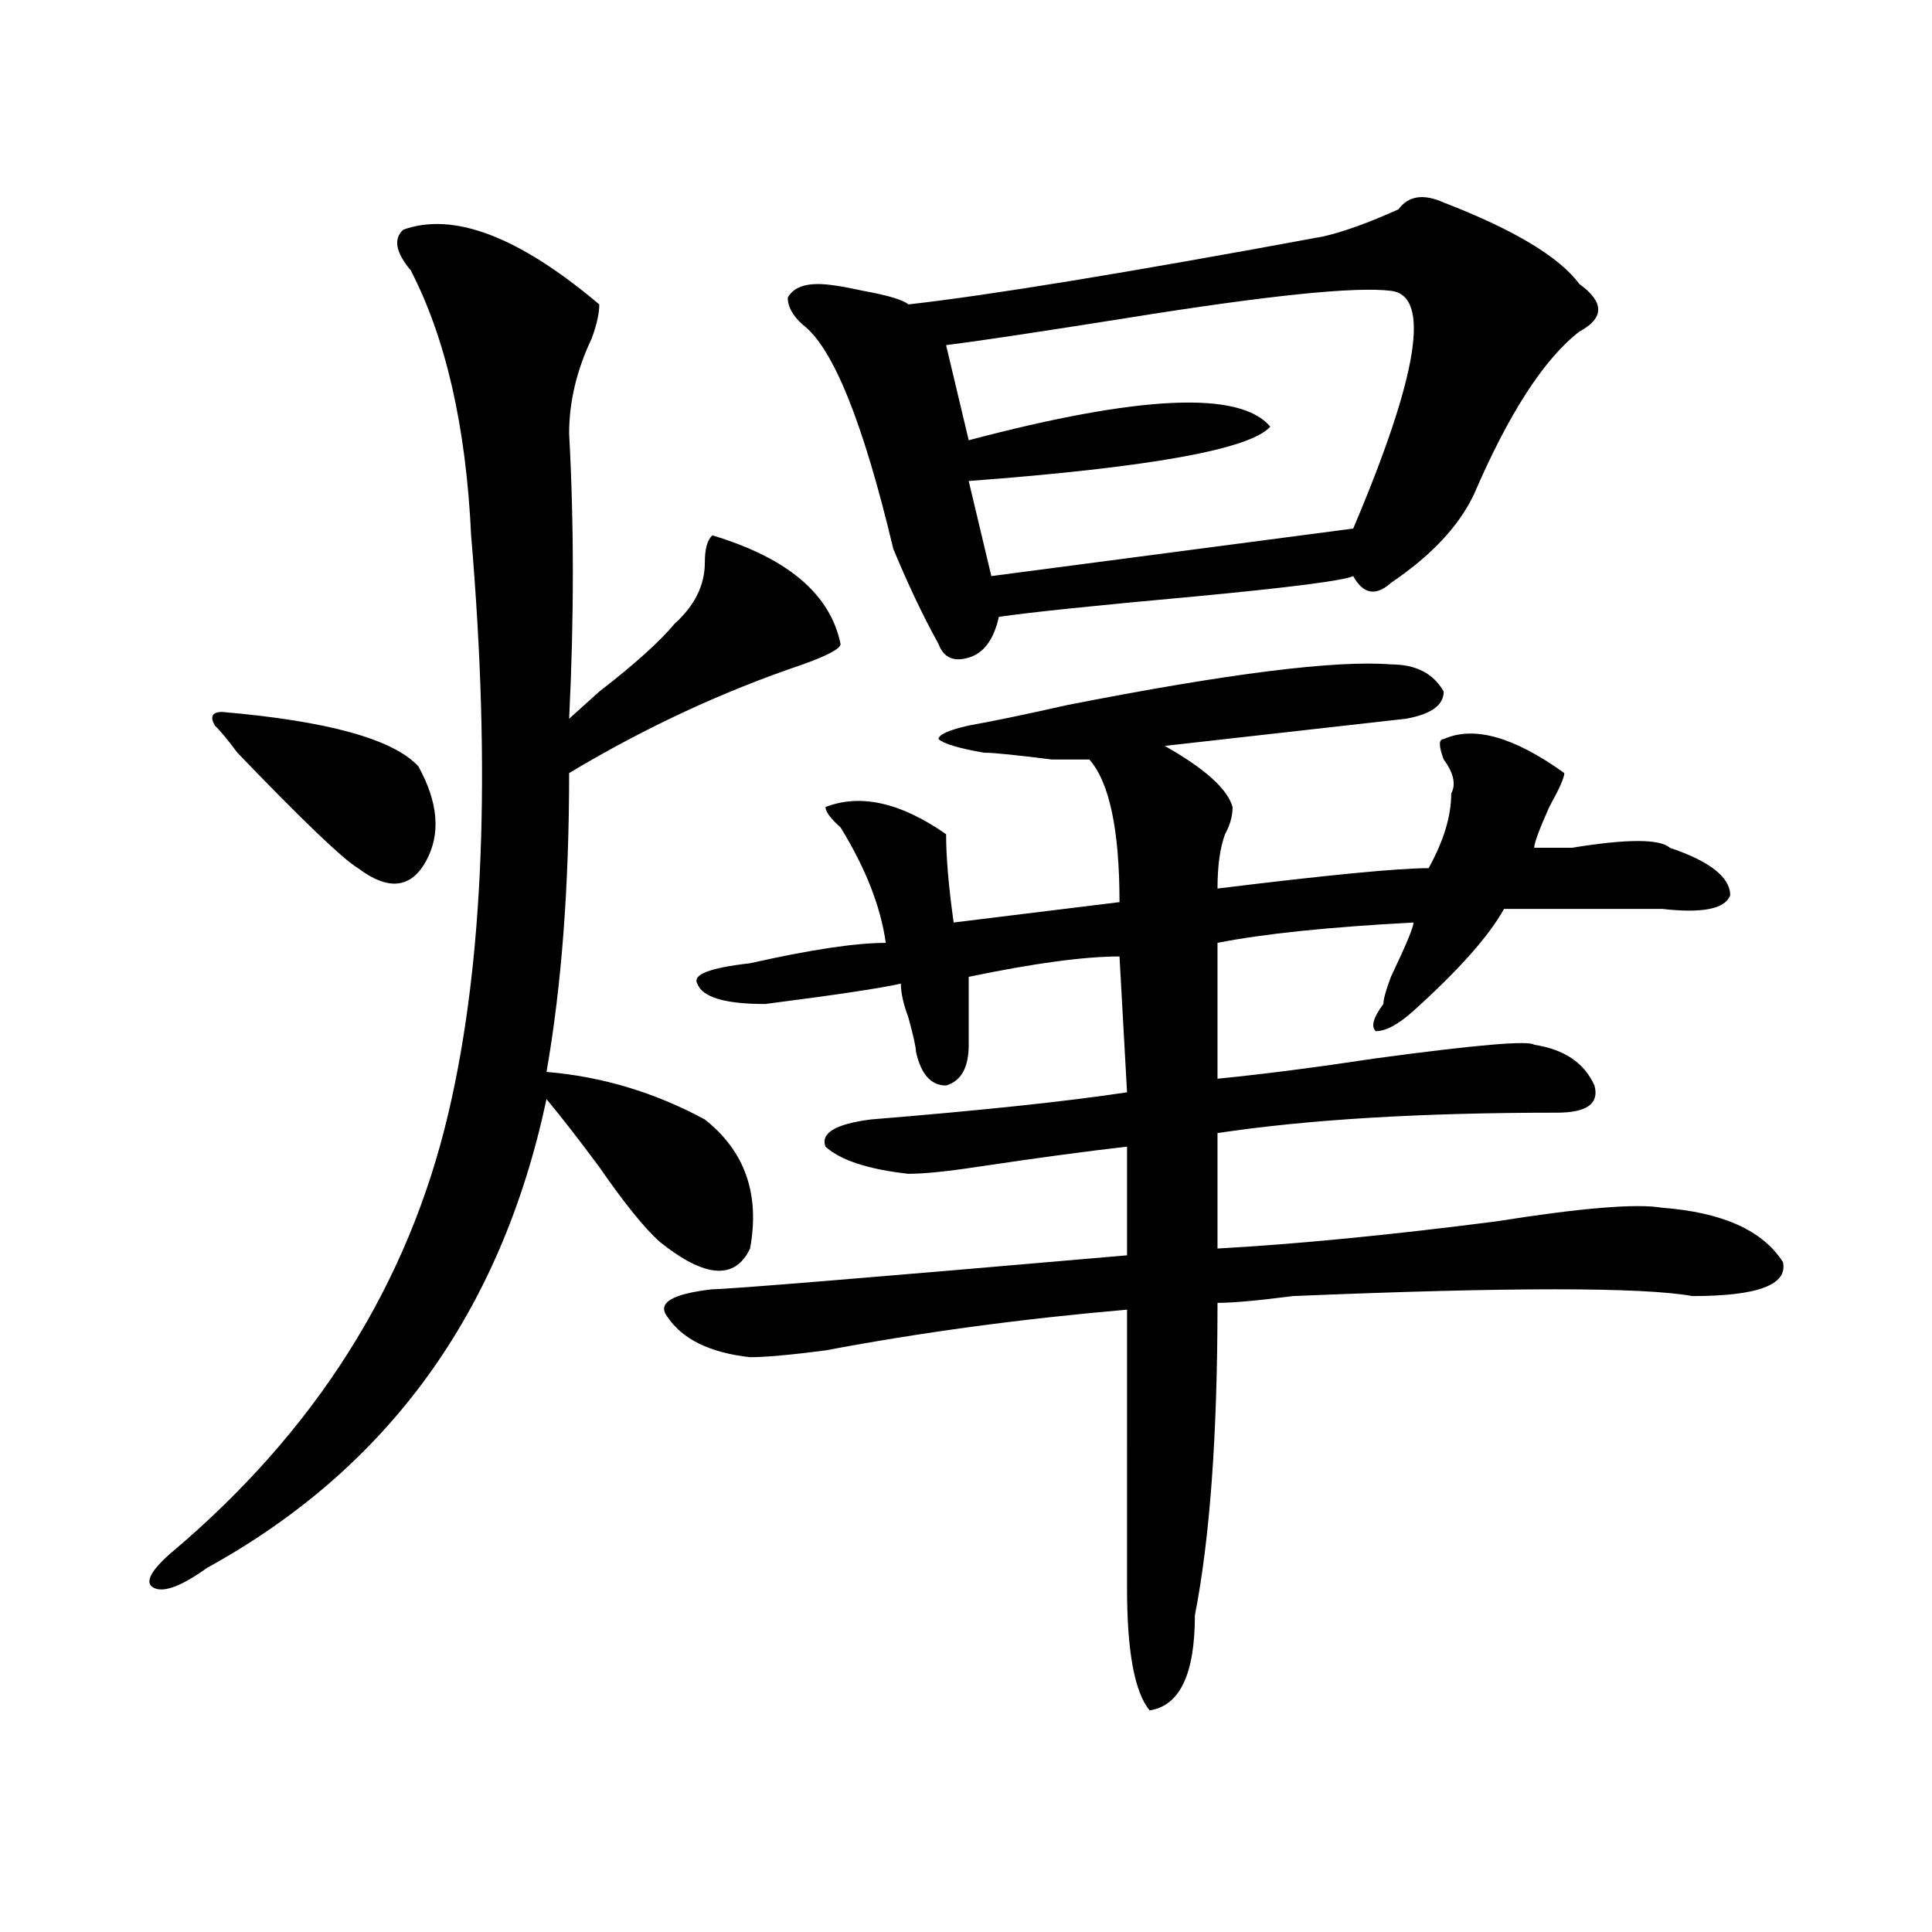 <?xml version="1.0" encoding="utf-8"?>
<!-- Generator: Adobe Illustrator 16.0.0, SVG Export Plug-In . SVG Version: 6.00 Build 0)  -->
<!DOCTYPE svg PUBLIC "-//W3C//DTD SVG 1.1//EN" "http://www.w3.org/Graphics/SVG/1.1/DTD/svg11.dtd">
<svg version="1.1" id="图层_1" xmlns="http://www.w3.org/2000/svg" xmlns:xlink="http://www.w3.org/1999/xlink" x="0px" y="0px"
	 width="1000px" height="1000px" viewBox="0 0 1000 1000" enable-background="new 0 0 1000 1000" xml:space="preserve">
<path d="M208.727,118.891c25.976-9.339,59.815,3.516,101.461,38.672c0,4.724-1.341,10.547-3.902,17.578
	c-7.805,16.425-11.707,32.849-11.707,49.219c2.562,46.912,2.562,96.131,0,147.656c2.562-2.307,7.805-7.031,15.609-14.063
	c18.171-14.063,31.219-25.763,39.023-35.156c10.366-9.338,15.609-19.885,15.609-31.641c0-7.031,1.28-11.7,3.902-14.063
	c39.023,11.756,61.097,30.487,66.34,56.25c0,2.362-6.524,5.878-19.512,10.547c-41.646,14.063-81.949,32.85-120.973,56.25
	c0,58.612-3.902,110.193-11.707,154.688c28.597,2.362,55.913,10.547,81.949,24.609c20.792,16.425,28.597,38.672,23.414,66.797
	c-7.805,16.425-23.414,15.271-46.828-3.516c-7.805-7.031-18.231-19.885-31.219-38.672c-10.427-14.063-19.512-25.763-27.316-35.156
	c-23.414,110.193-81.949,191.053-175.605,242.578c-13.048,9.338-22.134,12.854-27.316,10.547c-5.243-2.362-2.622-8.24,7.805-17.578
	c75.425-63.281,123.534-139.416,144.387-228.516c18.171-77.344,22.073-176.935,11.707-298.828
	c-2.622-56.25-13.048-101.953-31.219-137.109C204.824,130.646,203.483,123.614,208.727,118.891z M115.07,368.5
	c54.633,4.725,88.413,14.063,101.461,28.125c10.366,18.787,11.707,35.156,3.902,49.219s-19.512,15.271-35.121,3.516
	c-7.805-4.669-28.657-24.609-62.438-59.766c-5.243-7.031-9.146-11.7-11.707-14.063C108.546,370.862,109.827,368.5,115.07,368.5z
	 M719.934,343.891c12.987,0,22.073,4.725,27.316,14.063c0,7.031-6.524,11.756-19.512,14.063
	c-20.853,2.362-62.438,7.031-124.875,14.063c20.792,11.756,32.499,22.303,35.121,31.641c0,4.725-1.341,9.394-3.902,14.063
	c-2.622,7.031-3.902,16.425-3.902,28.125c57.194-7.031,93.656-10.547,109.266-10.547c7.805-14.063,11.707-26.916,11.707-38.672
	c2.562-4.669,1.28-10.547-3.902-17.578c-2.622-7.031-2.622-10.547,0-10.547c15.609-7.031,36.401-1.153,62.438,17.578
	c0,2.362-2.622,8.24-7.805,17.578c-5.243,11.756-7.805,18.787-7.805,21.094c5.183,0,11.707,0,19.512,0
	c28.597-4.669,45.487-4.669,50.73,0c20.792,7.031,31.219,15.271,31.219,24.609c-2.622,7.031-14.329,9.394-35.121,7.031
	c-28.657,0-55.974,0-81.949,0c-7.805,14.063-23.414,31.641-46.828,52.734c-7.805,7.031-14.329,10.547-19.512,10.547
	c-2.622-2.307-1.341-7.031,3.902-14.063c0-2.307,1.28-7.031,3.902-14.063c7.805-16.369,11.707-25.763,11.707-28.125
	c-44.267,2.362-78.047,5.878-101.461,10.547c0,11.756,0,35.156,0,70.313c23.414-2.307,50.73-5.822,81.949-10.547
	c52.011-7.031,79.327-9.338,81.949-7.031c15.609,2.362,25.976,9.394,31.219,21.094c2.562,9.394-3.902,14.063-19.512,14.063
	c-70.242,0-128.777,3.516-175.605,10.547v59.766c41.585-2.307,89.754-7.031,144.387-14.063c44.206-7.031,72.804-9.338,85.852-7.031
	c31.219,2.362,52.011,11.756,62.438,28.125c2.562,11.756-13.048,17.578-46.828,17.578c-26.036-4.669-94.997-4.669-206.824,0
	c-18.231,2.362-31.219,3.516-39.023,3.516c0,68.006-3.902,121.894-11.707,161.719c0,30.432-7.805,46.856-23.414,49.219
	c-7.805-9.394-11.707-30.487-11.707-63.281V677.875c-54.633,4.725-106.704,11.756-156.094,21.094
	c-18.231,2.362-31.219,3.516-39.023,3.516c-20.853-2.307-35.121-9.338-42.926-21.094c-5.243-7.031,2.562-11.7,23.414-14.063
	c7.805,0,79.327-5.822,214.629-17.578c0-7.031,0-25.763,0-56.25c-20.853,2.362-46.828,5.878-78.047,10.547
	c-15.609,2.362-27.316,3.516-35.121,3.516c-20.853-2.307-35.121-7.031-42.926-14.063c-2.622-7.031,5.183-11.7,23.414-14.063
	c57.194-4.669,101.461-9.338,132.68-14.063l-3.902-70.313c-18.231,0-44.267,3.516-78.047,10.547c0,7.031,0,18.787,0,35.156
	c0,11.756-3.902,18.787-11.707,21.094c-7.805,0-13.048-5.822-15.609-17.578c0-2.307-1.341-8.185-3.902-17.578
	c-2.622-7.031-3.902-12.854-3.902-17.578c-10.427,2.362-33.841,5.878-70.242,10.547c-20.853,0-32.56-3.516-35.121-10.547
	c-2.622-4.669,6.464-8.185,27.316-10.547c31.219-7.031,54.633-10.547,70.242-10.547c-2.622-18.731-10.427-38.672-23.414-59.766
	c-5.243-4.669-7.805-8.185-7.805-10.547c18.171-7.031,39.023-2.307,62.438,14.063c0,11.756,1.28,26.972,3.902,45.703l85.852-10.547
	c0-37.463-5.243-62.072-15.609-73.828c-2.622,0-9.146,0-19.512,0c-18.231-2.307-29.938-3.516-35.121-3.516
	c-13.048-2.307-20.853-4.669-23.414-7.031c0-2.307,5.183-4.669,15.609-7.031c12.987-2.307,29.878-5.822,50.73-10.547
	C635.362,348.615,691.276,341.584,719.934,343.891z M723.836,108.344c5.183-7.031,12.987-8.185,23.414-3.516
	c36.401,14.063,59.815,28.125,70.242,42.188c12.987,9.394,12.987,17.578,0,24.609c-18.231,14.063-36.462,42.188-54.633,84.375
	c-7.805,16.425-22.134,31.641-42.926,45.703c-7.805,7.031-14.329,5.878-19.512-3.516c-5.243,2.362-32.56,5.878-81.949,10.547
	c-52.071,4.725-85.852,8.24-101.461,10.547c-2.622,11.756-7.805,18.787-15.609,21.094c-7.805,2.362-13.048,0-15.609-7.031
	c-7.805-14.063-15.609-30.432-23.414-49.219c-15.609-65.589-31.219-104.261-46.828-116.016c-5.243-4.669-7.805-9.339-7.805-14.063
	c2.562-4.669,7.805-7.031,15.609-7.031c5.183,0,12.987,1.208,23.414,3.516c12.987,2.362,20.792,4.724,23.414,7.031
	c41.585-4.669,113.168-16.37,214.629-35.156C695.179,120.099,708.227,115.375,723.836,108.344z M719.934,150.531
	c-18.231-2.308-63.778,2.362-136.582,14.063c-44.267,7.031-75.485,11.755-93.656,14.063l11.707,49.219
	c88.413-23.401,140.484-25.763,156.094-7.031c-10.427,11.755-62.438,21.094-156.094,28.125l11.707,49.219l187.313-24.609
	C734.202,193.927,740.726,152.894,719.934,150.531z"/>
</svg>
